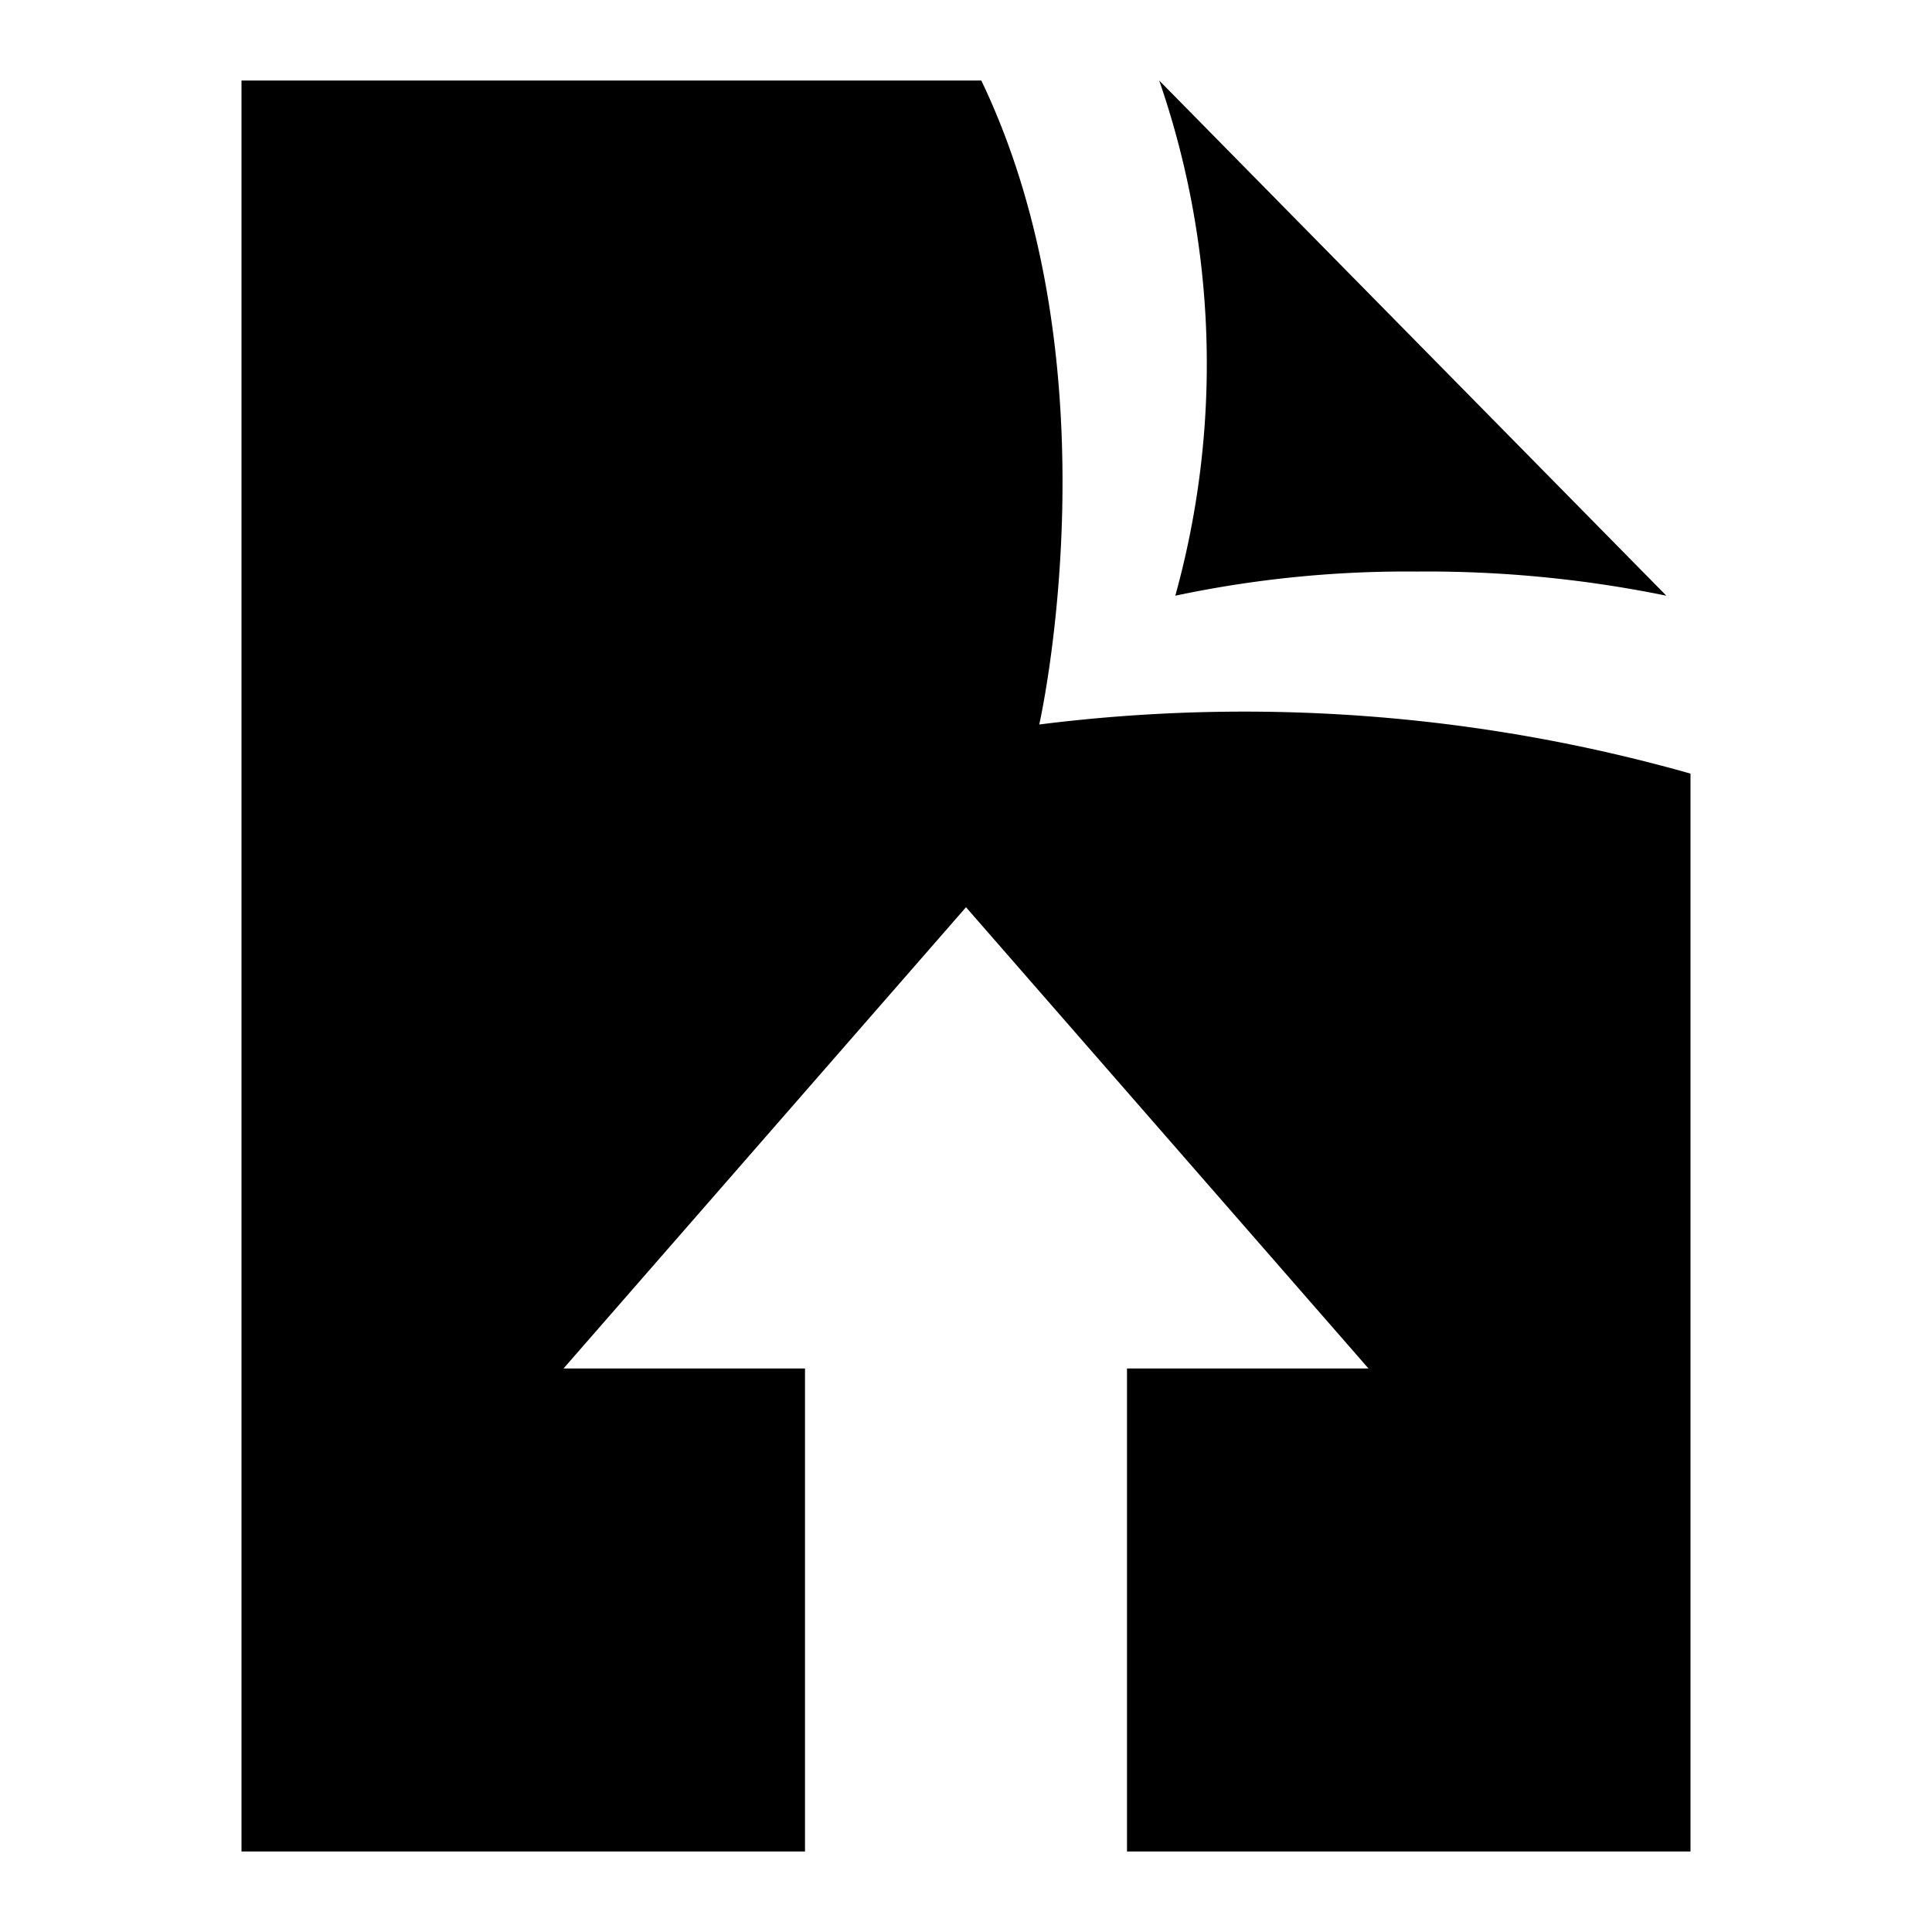 <svg id="Layer_1" data-name="Layer 1" xmlns="http://www.w3.org/2000/svg" width="24" height="24" viewBox="0 0 24 24">
  <g>
    <path d="M14.6,7.4a13.86,13.86,0,0,1,3-.3,14.82,14.82,0,0,1,3.1.3L14.4,1A10.78,10.78,0,0,1,14.6,7.4Z"/>
    <path d="M12.91,9s1-4.41-.72-8H3V23h7V17H7l5-5.73L17,17H14v6h7V9.61A20.34,20.34,0,0,0,12.91,9Z"/>
  </g>
</svg>
